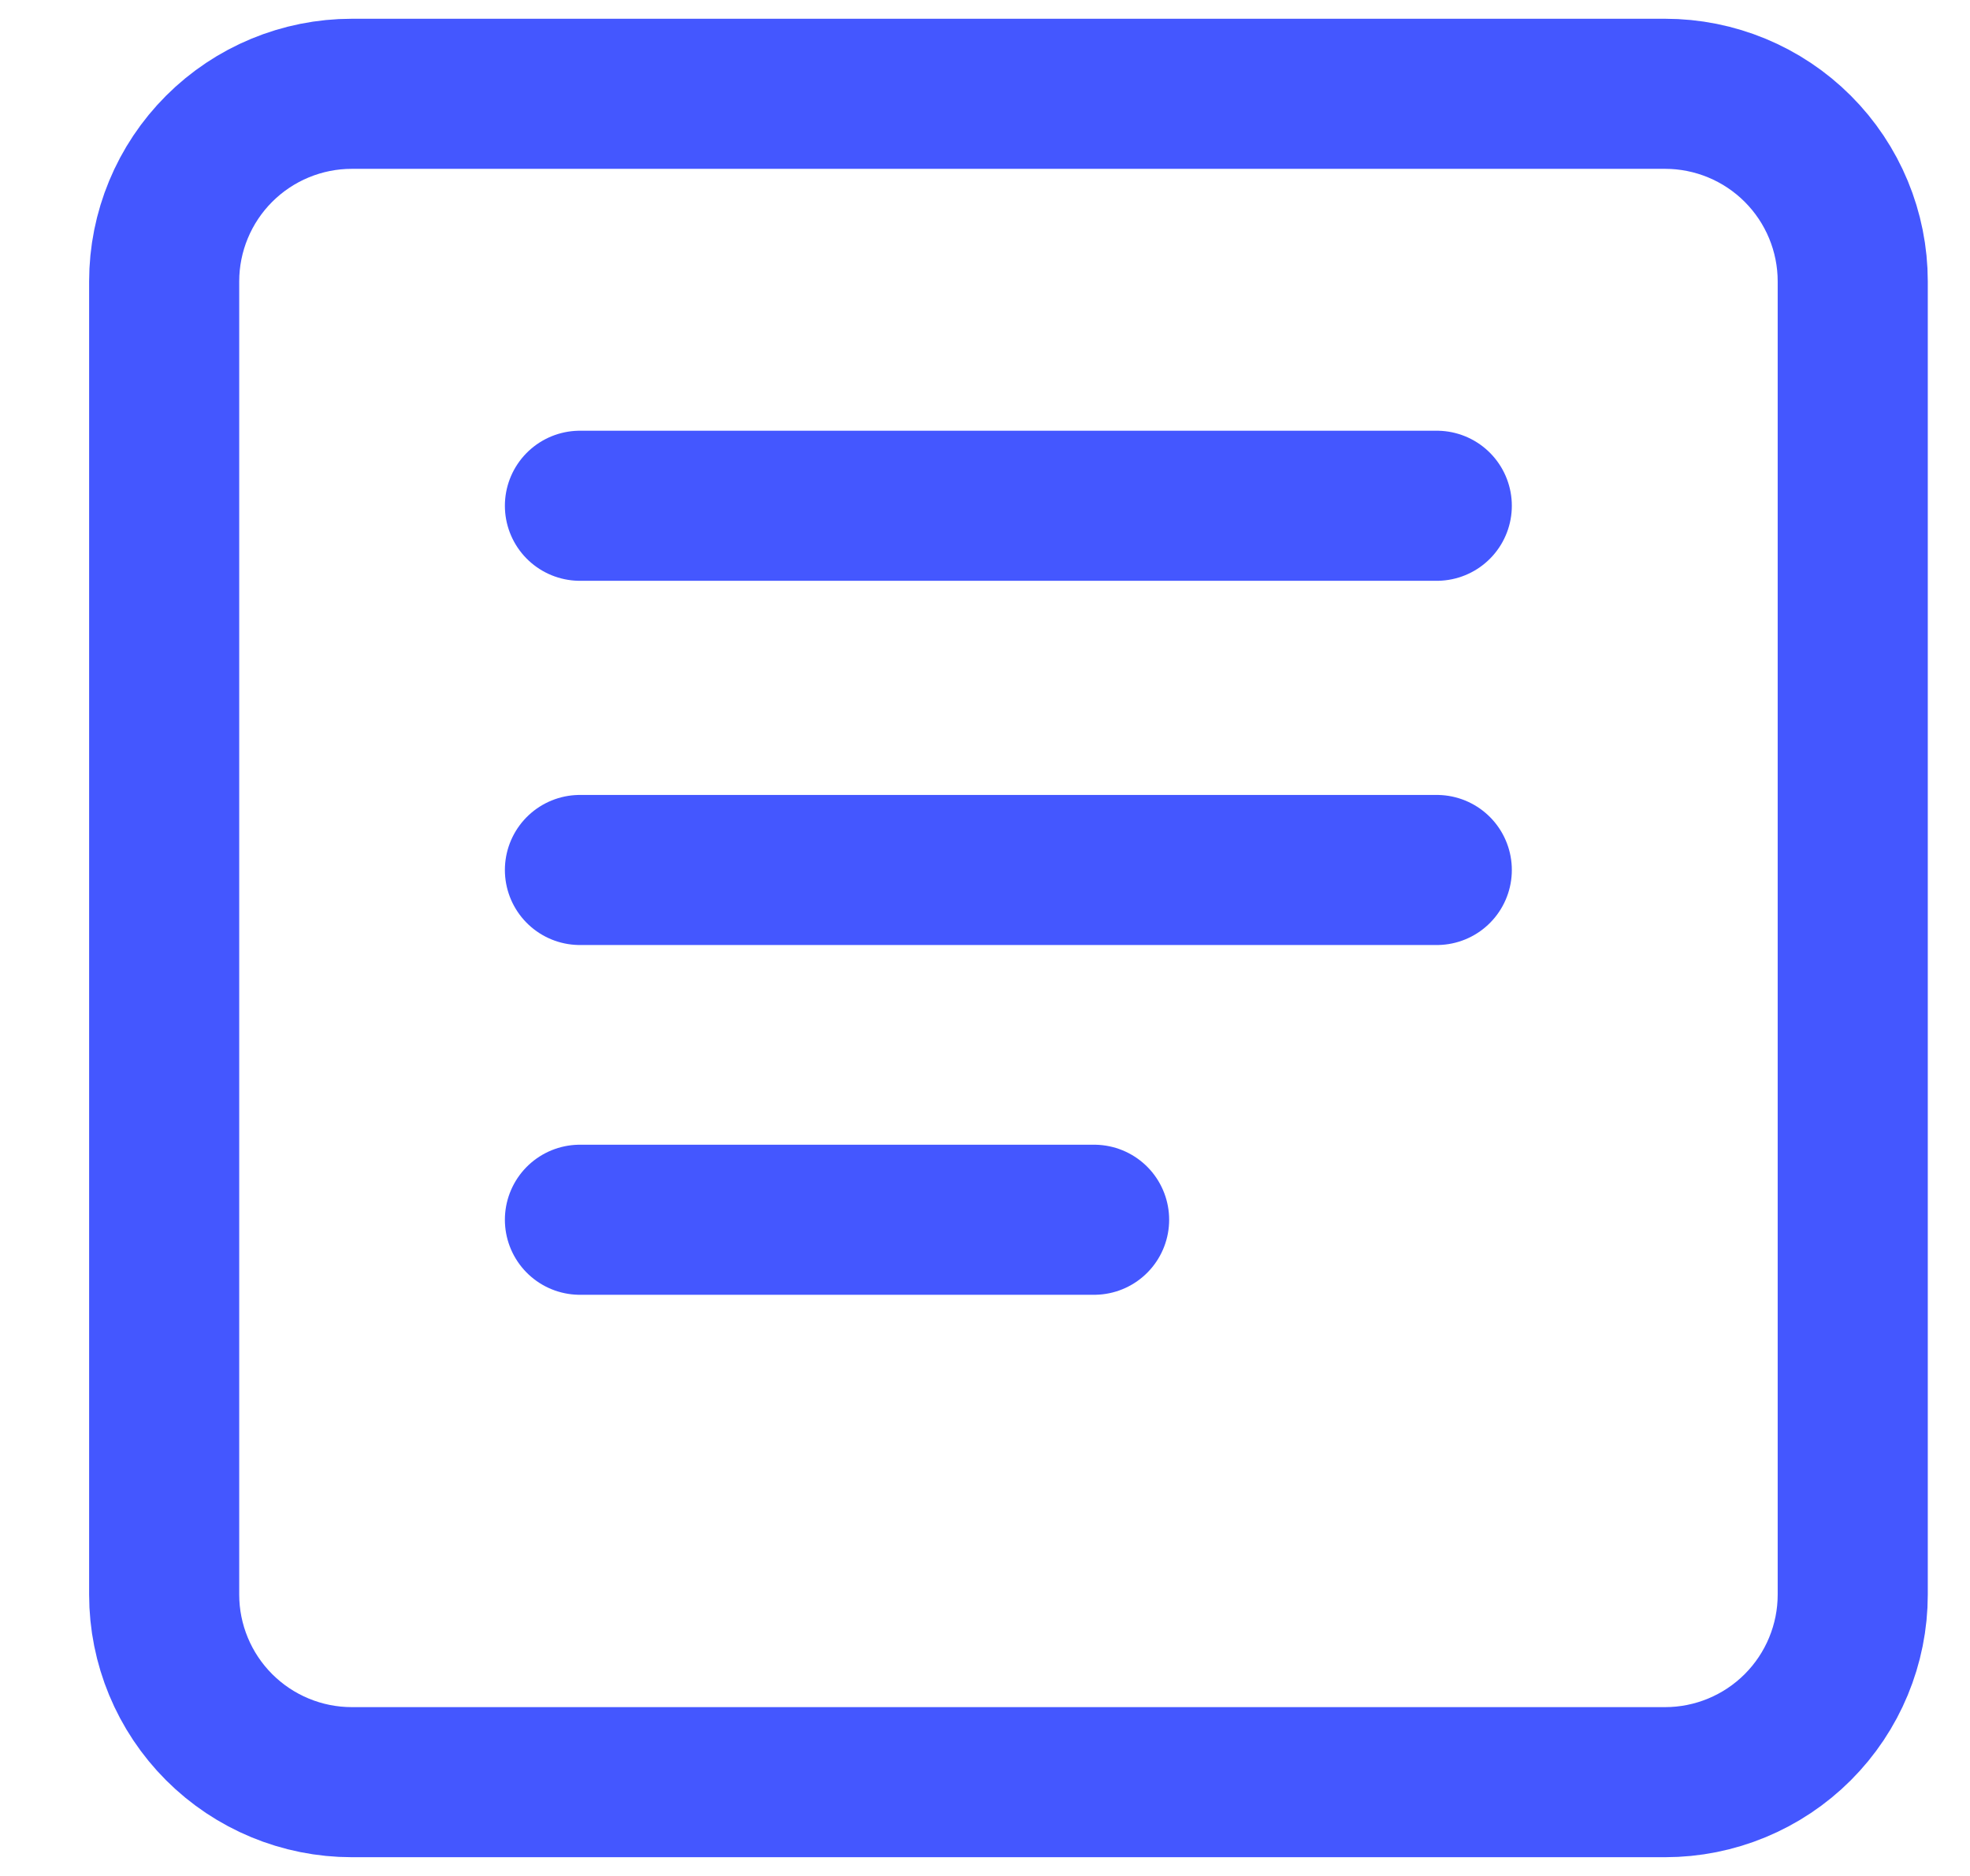 <svg width="21" height="20" viewBox="0 0 21 20" fill="none" xmlns="http://www.w3.org/2000/svg">
<path d="M17.75 1H3.75C3.22 1 2.711 1.211 2.336 1.586C1.961 1.961 1.75 2.47 1.75 3V17C1.75 17.53 1.961 18.039 2.336 18.414C2.711 18.789 3.22 19 3.75 19H17.75C18.28 19 18.789 18.789 19.164 18.414C19.539 18.039 19.75 17.53 19.75 17V3C19.75 2.47 19.539 1.961 19.164 1.586C18.789 1.211 18.28 1 17.75 1Z" stroke="#4457FF" stroke-width="1.6" stroke-linecap="round" stroke-linejoin="round"/>
<path d="M6.182 5.392H15.316" stroke="#4457FF" stroke-width="1.6" stroke-linecap="round" stroke-linejoin="round"/>
<path d="M6.182 9.275H15.316" stroke="#4457FF" stroke-width="1.6" stroke-linecap="round" stroke-linejoin="round"/>
<path d="M6.182 13.004H11.663" stroke="#4457FF" stroke-width="1.6" stroke-linecap="round" stroke-linejoin="round"/>
</svg>
